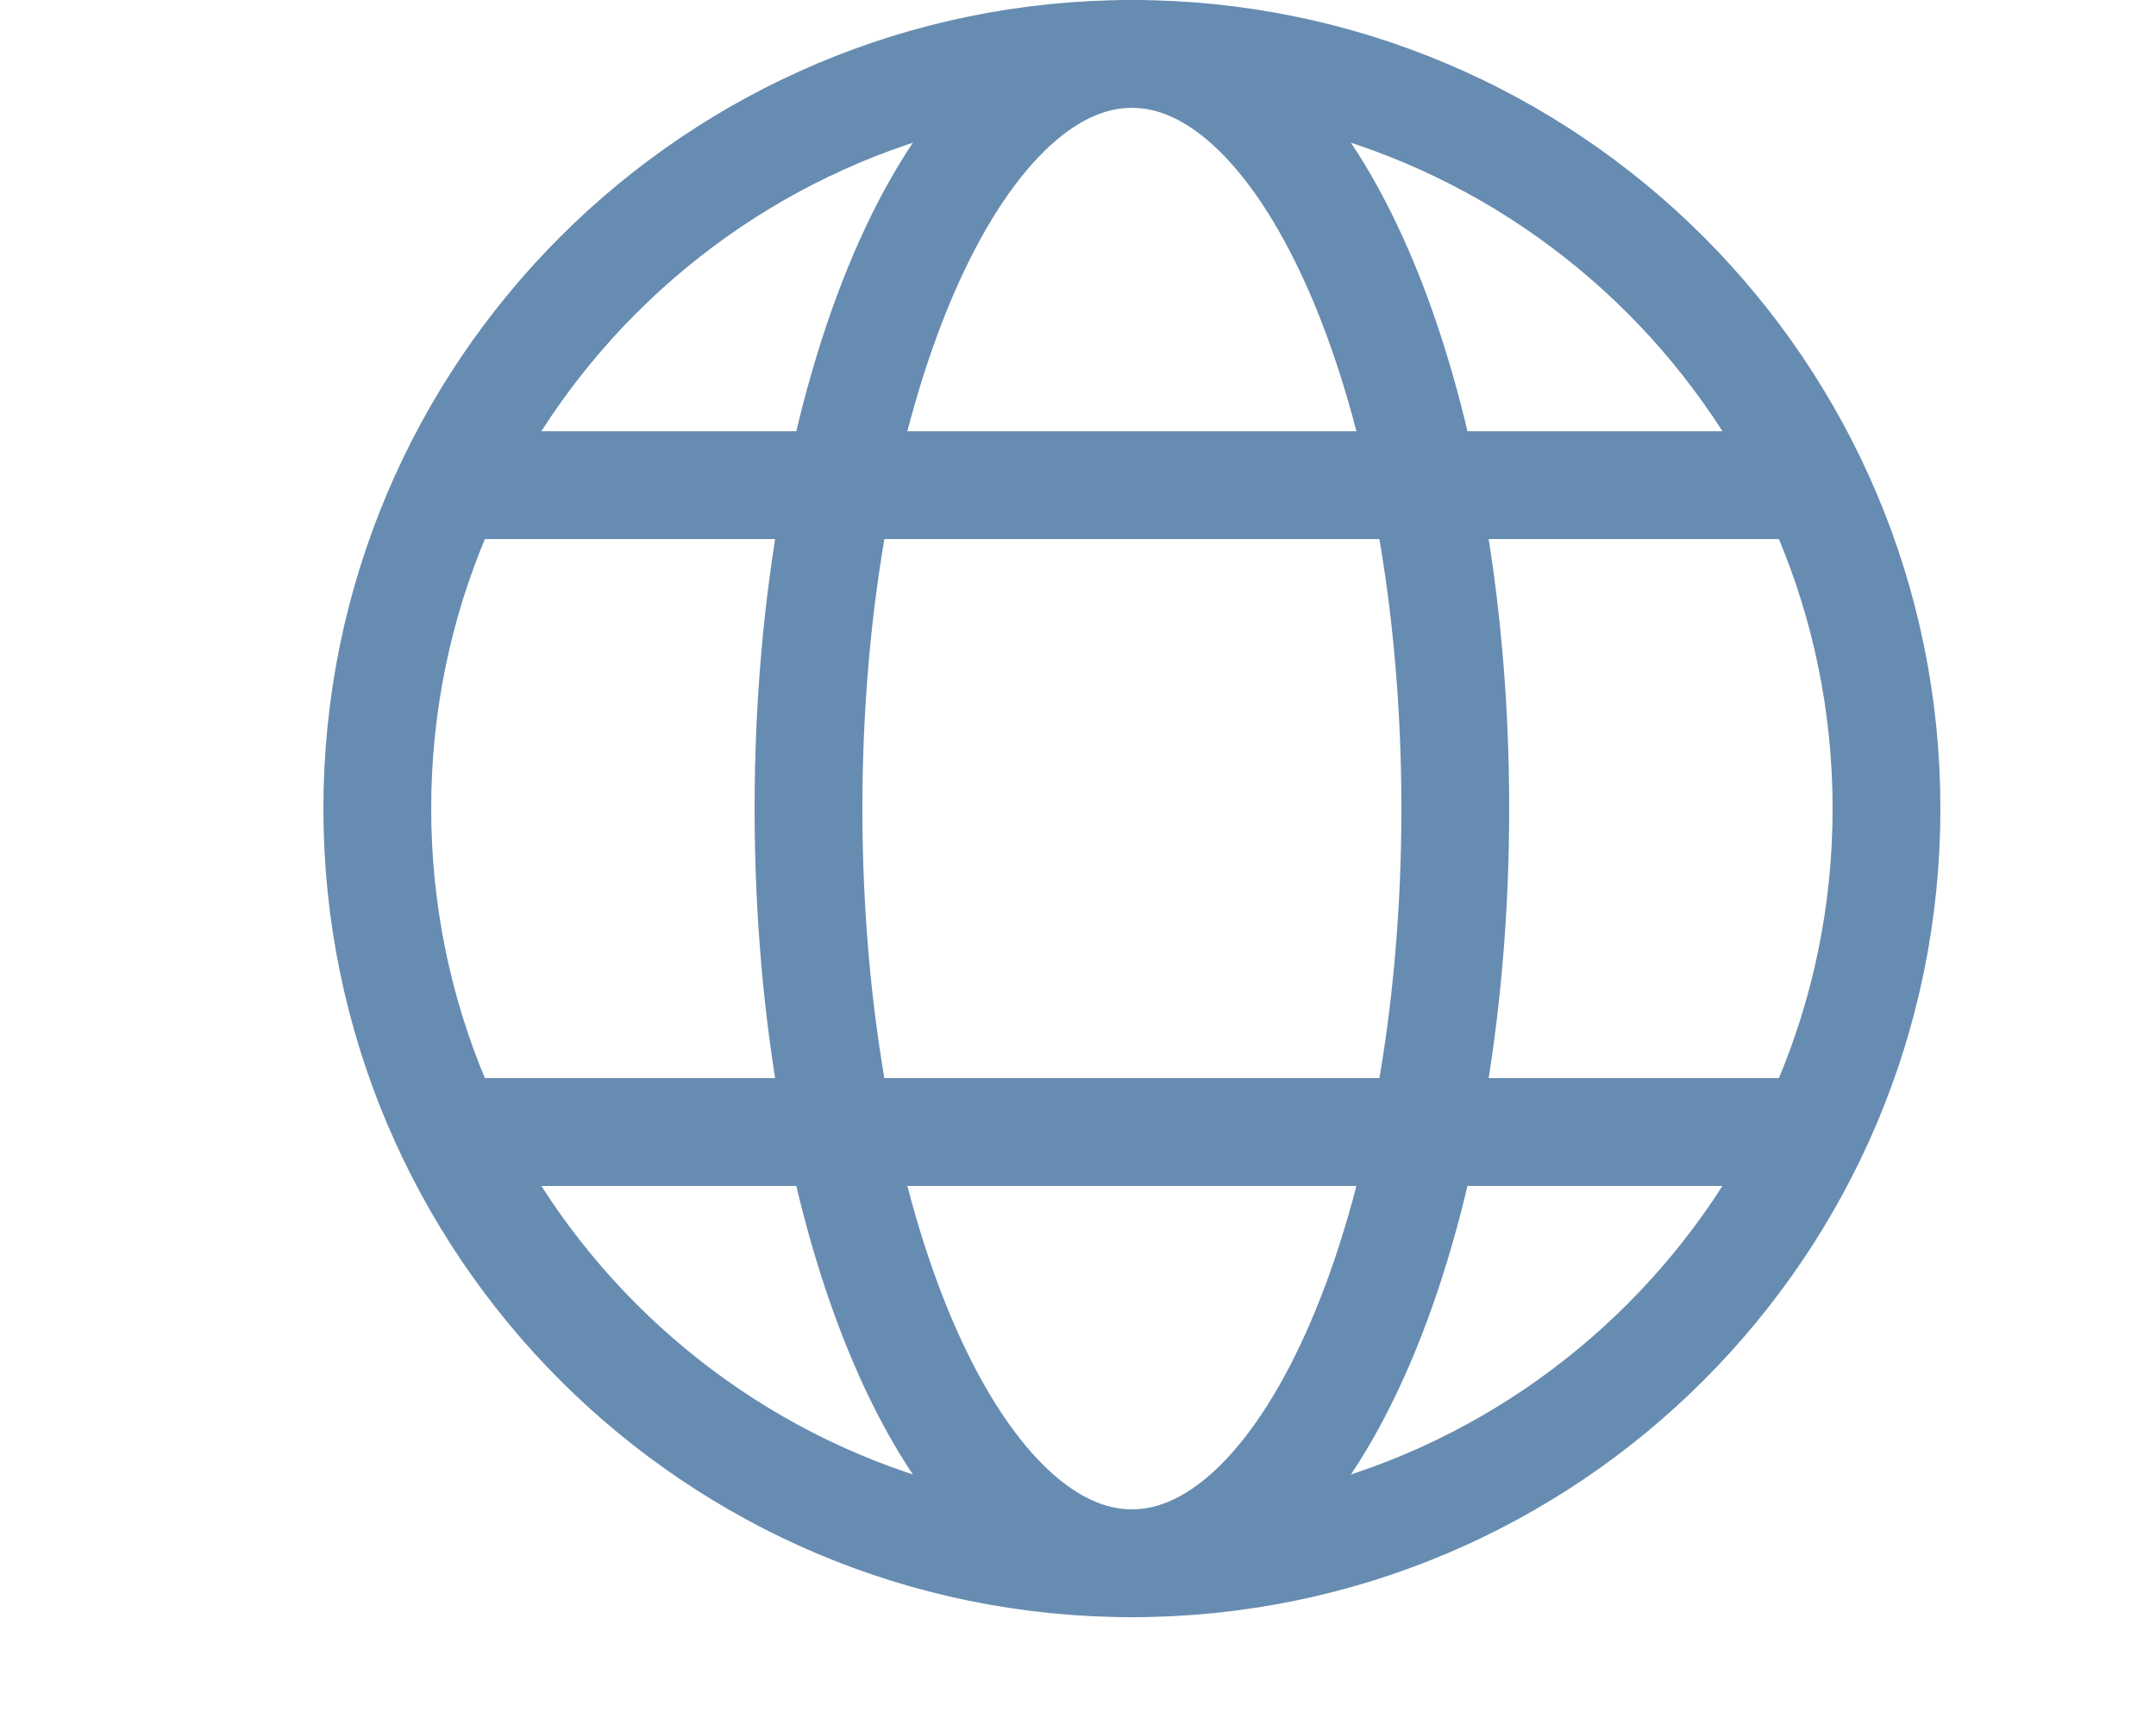 <svg width="20" height="16" viewBox="0 0 20 16" fill="none" xmlns="http://www.w3.org/2000/svg">
<g id="IC-local payment">
<path id="Vector" d="M10.5 14.5C14.366 14.5 17.5 11.366 17.5 7.5C17.5 3.634 14.366 0.5 10.5 0.5C6.634 0.5 3.5 3.634 3.5 7.5C3.5 11.366 6.634 14.5 10.5 14.5Z" stroke="#678CB1" stroke-linecap="round" stroke-linejoin="round"/>
<path id="Vector_2" d="M10.5 14.5C12.157 14.5 13.5 11.366 13.5 7.5C13.5 3.634 12.157 0.5 10.5 0.5C8.843 0.5 7.5 3.634 7.5 7.5C7.5 11.366 8.843 14.5 10.5 14.5Z" stroke="#678CB1" stroke-linecap="round" stroke-linejoin="round"/>
<path id="Vector_3" d="M4.5 4.5H16.5" stroke="#678CB1" stroke-linecap="round" stroke-linejoin="round"/>
<path id="Vector_4" d="M4.5 10.5H16.5" stroke="#678CB1" stroke-linecap="round" stroke-linejoin="round"/>
</g>
</svg>
